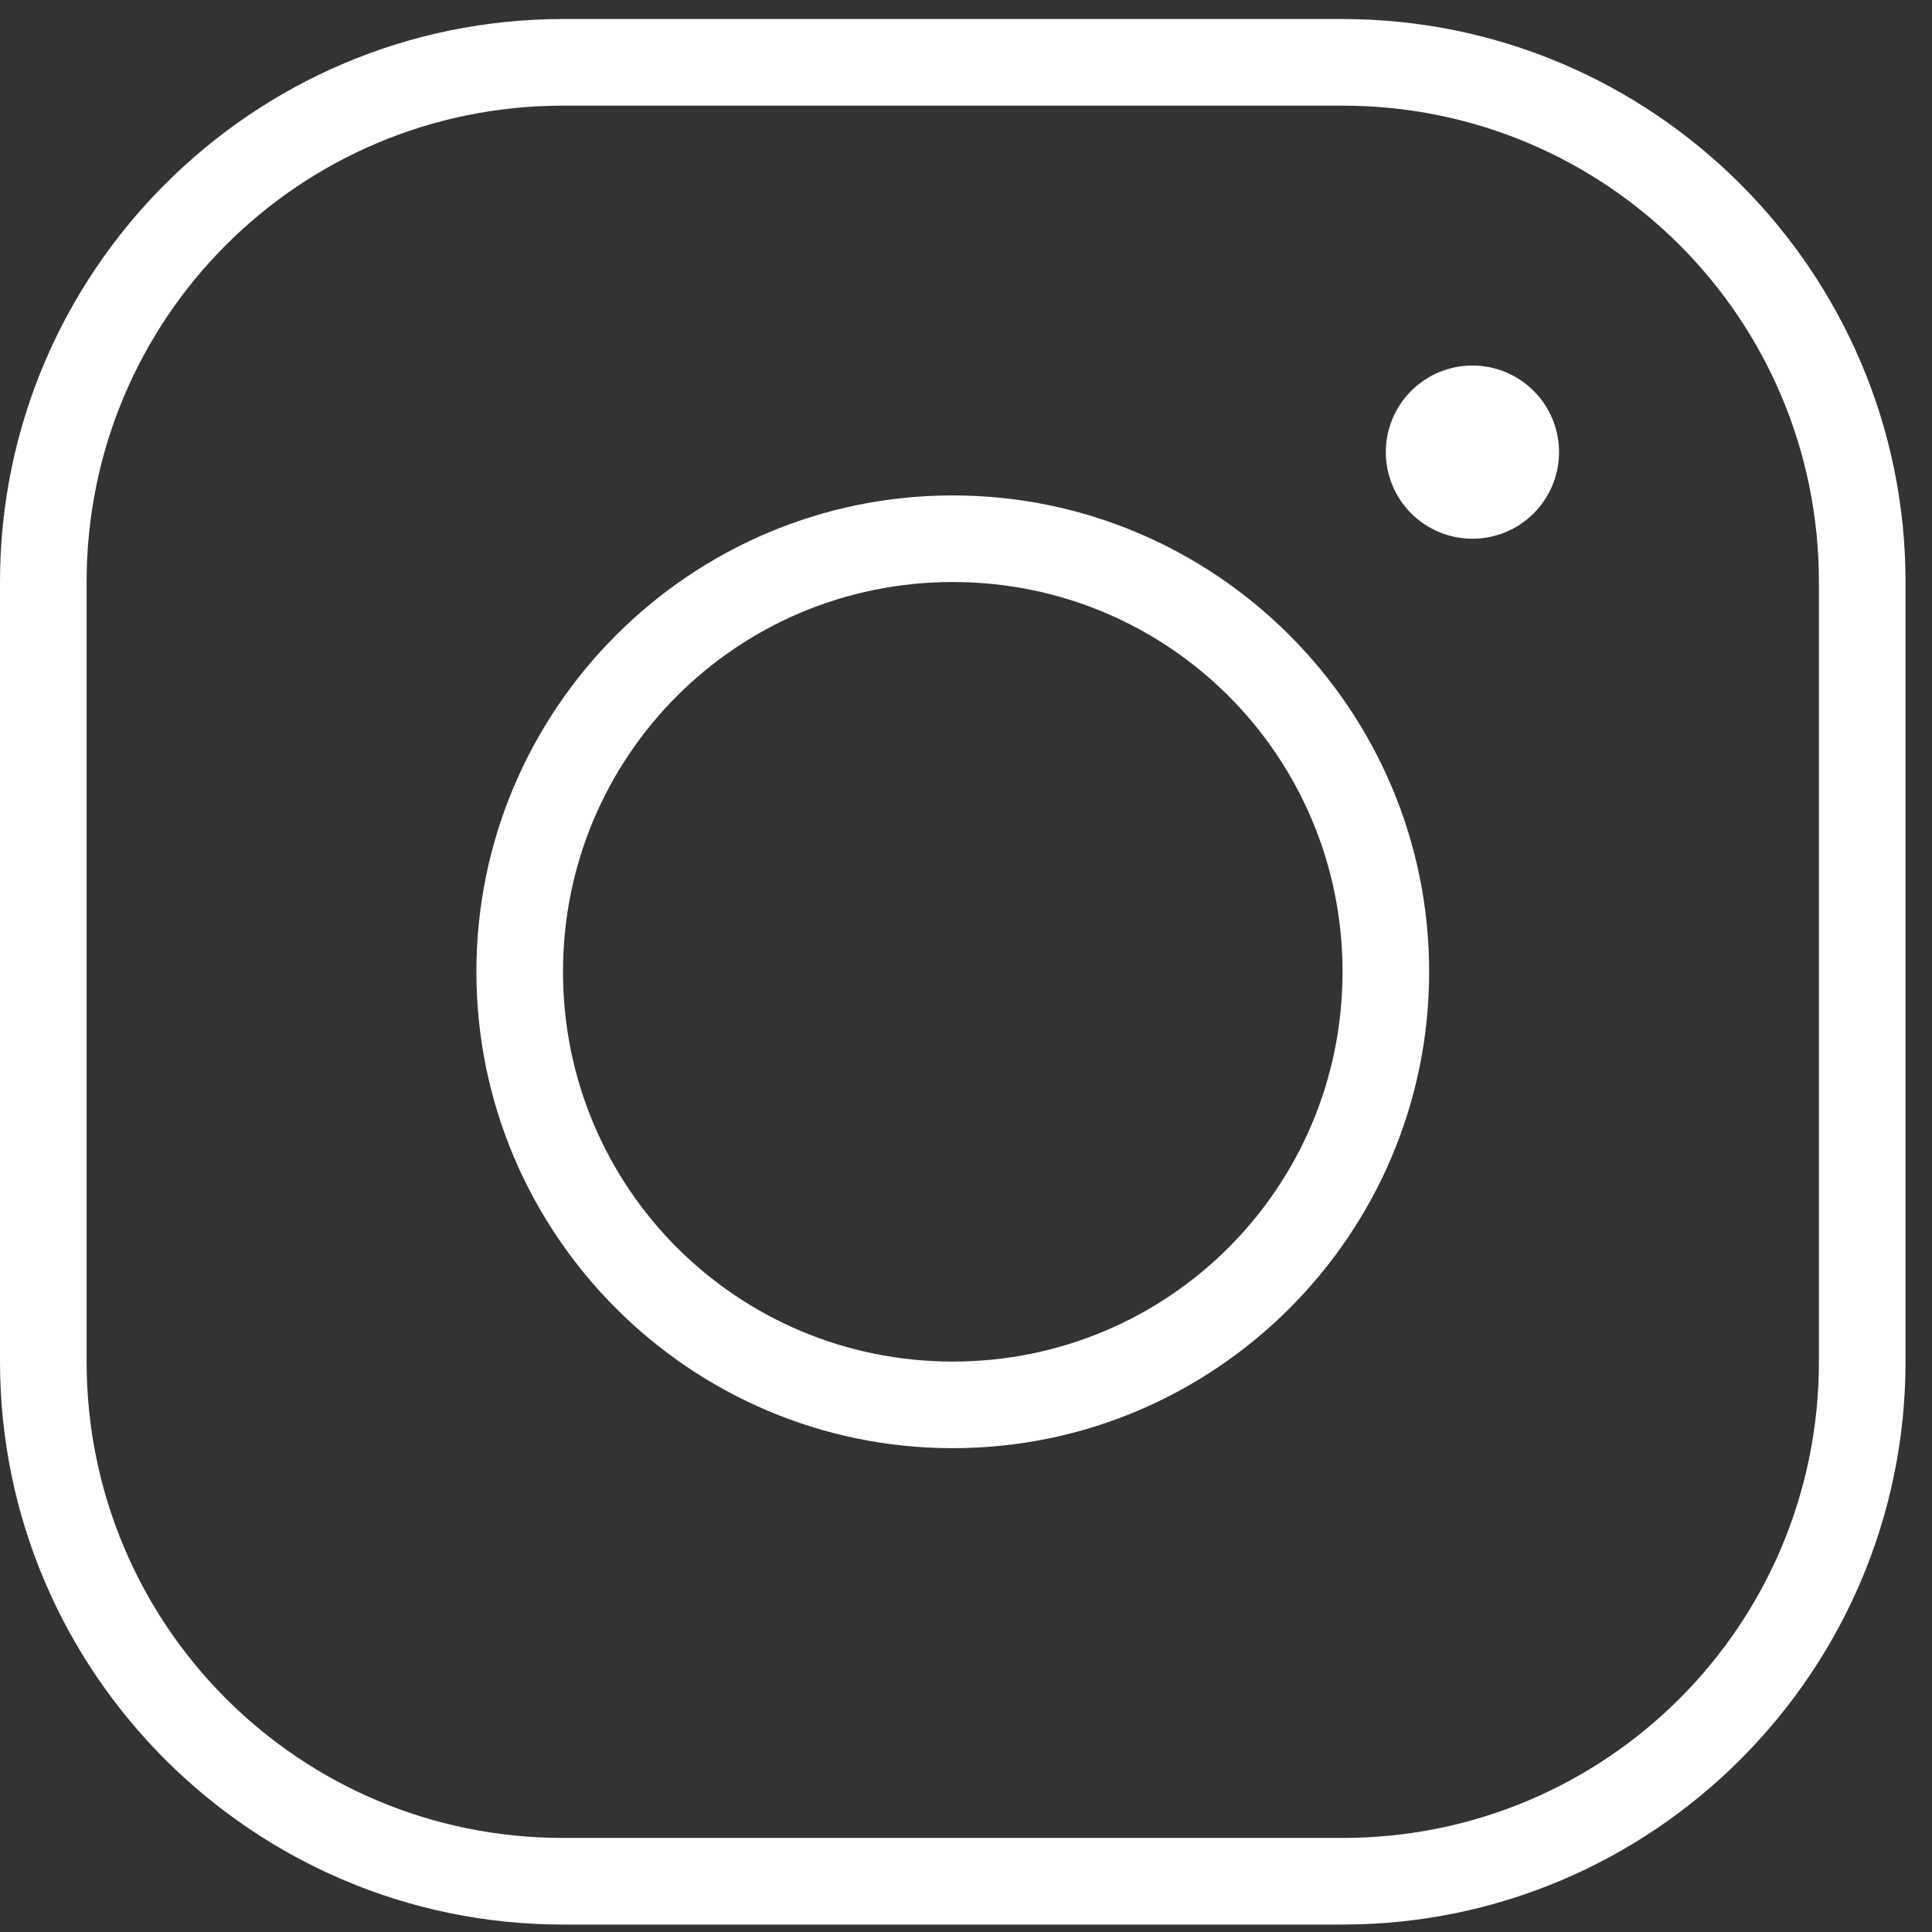 <svg width="47" height="47" viewBox="0 0 47 47" fill="none" xmlns="http://www.w3.org/2000/svg">
<rect x="0" y="0" width="47" height="47" fill="#333333" stroke="none"/>
<path d="M13.696 0.463C6.145 0.463 0 6.608 0 14.159V33.123C0 40.674 6.145 46.819 13.696 46.819H32.66C40.211 46.819 46.356 40.674 46.356 33.123V14.159C46.356 6.608 40.211 0.463 32.66 0.463H13.696ZM13.696 2.57H32.66C39.072 2.57 44.249 7.747 44.249 14.159V33.123C44.249 39.535 39.072 44.712 32.66 44.712H13.696C7.284 44.712 2.107 39.535 2.107 33.123V14.159C2.107 7.747 7.284 2.57 13.696 2.57ZM35.82 8.892C35.261 8.892 34.725 9.114 34.33 9.509C33.935 9.904 33.713 10.44 33.713 10.999C33.713 11.558 33.935 12.094 34.33 12.489C34.725 12.884 35.261 13.106 35.82 13.106C36.379 13.106 36.915 12.884 37.31 12.489C37.705 12.094 37.927 11.558 37.927 10.999C37.927 10.44 37.705 9.904 37.31 9.509C36.915 9.114 36.379 8.892 35.82 8.892ZM23.178 12.052C16.79 12.052 11.589 17.253 11.589 23.641C11.589 30.029 16.79 35.23 23.178 35.23C29.566 35.23 34.767 30.029 34.767 23.641C34.767 17.253 29.566 12.052 23.178 12.052ZM23.178 14.159C28.427 14.159 32.66 18.392 32.66 23.641C32.66 28.89 28.427 33.123 23.178 33.123C17.929 33.123 13.696 28.89 13.696 23.641C13.696 18.392 17.929 14.159 23.178 14.159Z" fill="white"/>
</svg>
